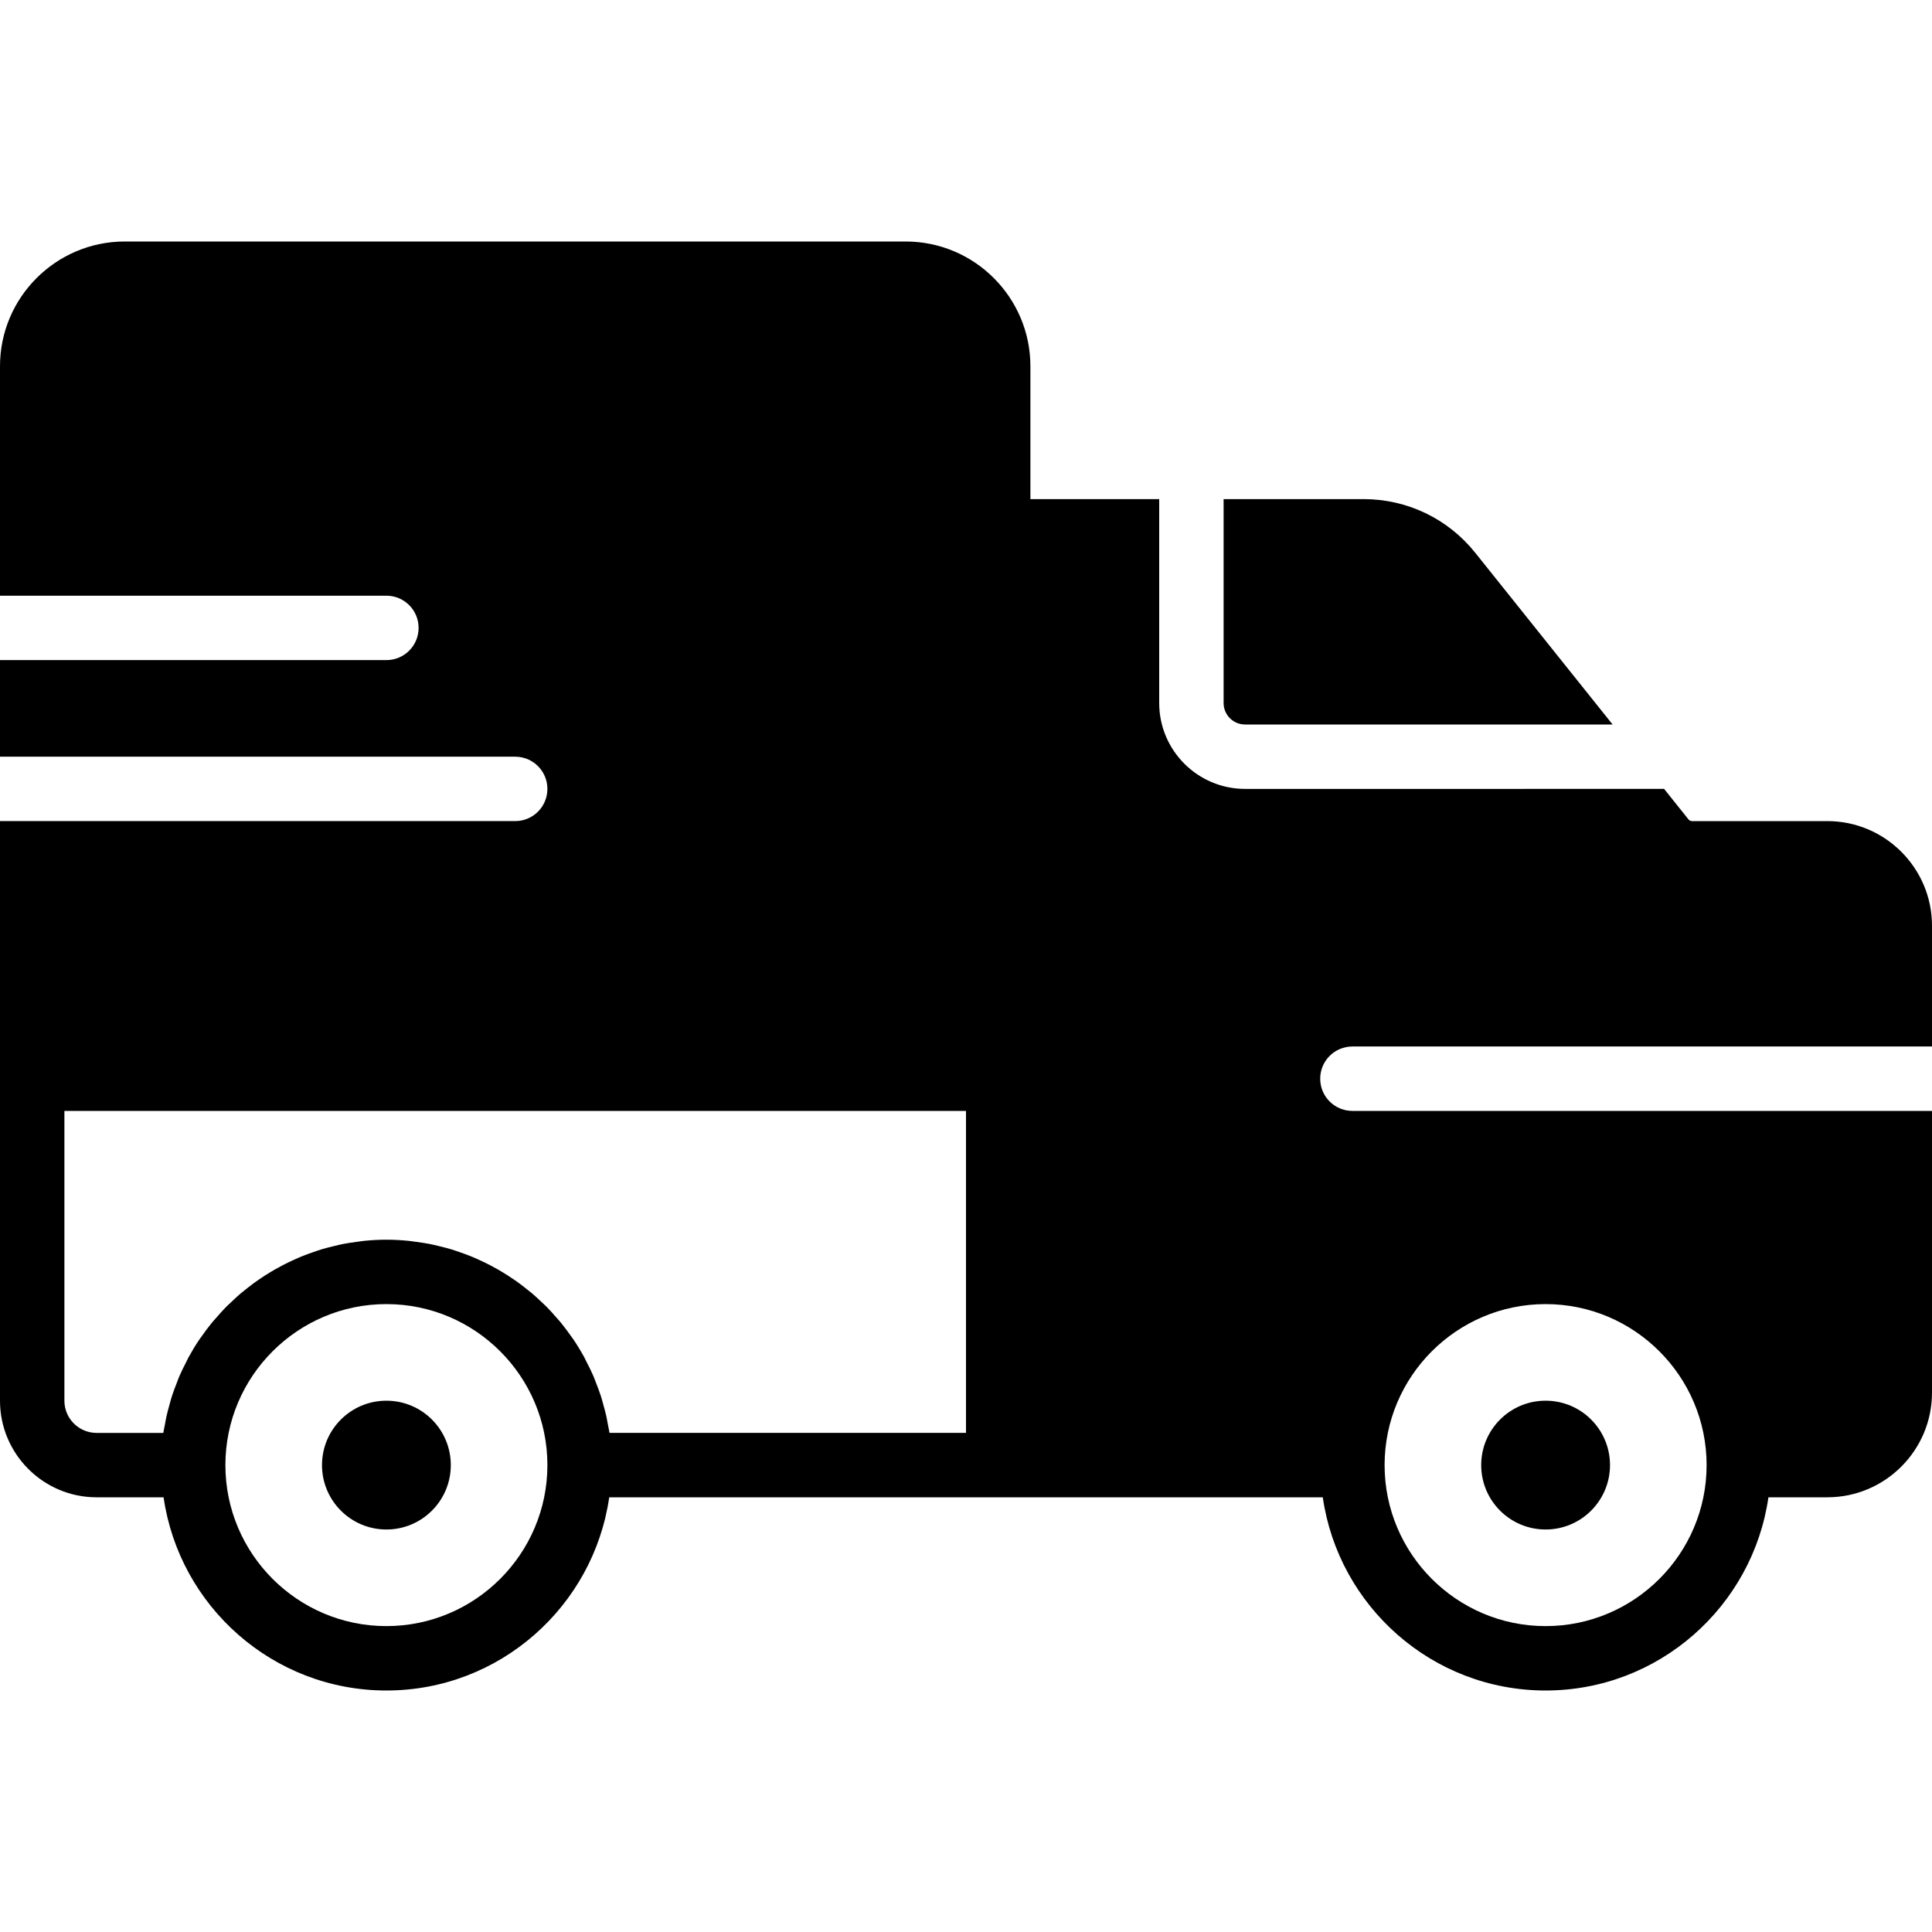 <?xml version="1.0" encoding="iso-8859-1"?>
<!-- Uploaded to: SVG Repo, www.svgrepo.com, Generator: SVG Repo Mixer Tools -->
<svg fill="#000000" height="800px" width="800px" version="1.1" id="Layer_1" xmlns="http://www.w3.org/2000/svg" xmlns:xlink="http://www.w3.org/1999/xlink" 
	 viewBox="0 0 512 512" xml:space="preserve">
<g>
	<g>
		<g>
			<path d="M102.401,371.2c-9.429,0-17.067,7.637-17.067,17.067c0,9.421,7.637,17.067,17.067,17.067
				c9.429,0,17.067-7.646,17.067-17.067C119.468,378.837,111.83,371.2,102.401,371.2z"/>
			<path d="M409.601,405.333c9.429,0,17.067-7.646,17.067-17.067c0-9.429-7.637-17.067-17.067-17.067
				c-9.429,0-17.067,7.637-17.067,17.067C392.534,397.688,400.172,405.333,409.601,405.333z"/>
			<path d="M329.958,192h97.399l-36.403-45.508c-7.236-9.045-18.031-14.225-29.611-14.225h-37.077v54.042
				C324.267,189.449,326.818,192,329.958,192z"/>
			<path d="M358.4,277.333H512v-32c0-15.292-12.442-27.733-27.733-27.733h-35.883c-0.35,0-0.674-0.162-0.905-0.435l-6.477-8.098
				H329.958c-12.553,0-22.758-10.206-22.758-22.758v-54.042h-34.133V97.058c0-18.227-14.831-33.058-33.058-33.058H33.058
				C14.831,64,0,78.831,0,97.058v60.809h102.4c4.719,0,8.533,3.814,8.533,8.533c0,4.719-3.814,8.533-8.533,8.533H0v25.6h136.533
				c4.719,0,8.533,3.814,8.533,8.533s-3.814,8.533-8.533,8.533H0v59.733V294.4v76.809C0,385.314,11.486,396.8,25.591,396.8h17.758
				C47.514,425.694,72.371,448,102.4,448s54.886-22.306,59.051-51.2H256h17.067h77.483c4.164,28.894,29.022,51.2,59.051,51.2
				s54.886-22.306,59.051-51.2h15.616c15.292,0,27.733-12.442,27.733-27.733V294.4H358.4c-4.719,0-8.533-3.814-8.533-8.533
				S353.681,277.333,358.4,277.333z M102.4,430.933c-23.526,0-42.667-19.14-42.667-42.667c0-23.526,19.14-42.667,42.667-42.667
				c23.526,0,42.667,19.14,42.667,42.667C145.067,411.793,125.926,430.933,102.4,430.933z M256,379.733h-94.473
				c-0.094-0.657-0.256-1.297-0.375-1.954c-0.145-0.802-0.282-1.604-0.452-2.398c-0.247-1.092-0.538-2.176-0.845-3.251
				c-0.205-0.734-0.393-1.476-0.631-2.202c-0.367-1.135-0.794-2.244-1.229-3.354c-0.247-0.623-0.461-1.263-0.725-1.877
				c-0.563-1.297-1.195-2.56-1.843-3.806c-0.205-0.393-0.375-0.802-0.58-1.186c-0.896-1.63-1.86-3.217-2.893-4.753
				c-0.162-0.239-0.341-0.452-0.503-0.691c-0.896-1.271-1.818-2.526-2.799-3.729c-0.375-0.469-0.794-0.896-1.186-1.348
				c-0.811-0.939-1.63-1.86-2.492-2.748c-0.486-0.495-1.007-0.956-1.51-1.434c-0.828-0.785-1.655-1.562-2.526-2.304
				c-0.572-0.478-1.152-0.93-1.741-1.382c-0.862-0.683-1.732-1.348-2.628-1.971c-0.631-0.444-1.271-0.862-1.92-1.28
				c-0.905-0.58-1.826-1.143-2.765-1.681c-0.674-0.384-1.357-0.759-2.057-1.118c-0.956-0.503-1.929-0.964-2.918-1.408
				c-0.708-0.324-1.425-0.649-2.15-0.939c-1.015-0.418-2.057-0.785-3.098-1.143c-0.734-0.247-1.468-0.512-2.21-0.734
				c-1.101-0.324-2.219-0.589-3.336-0.862c-0.725-0.171-1.442-0.358-2.176-0.503c-1.254-0.247-2.526-0.418-3.806-0.589
				c-0.631-0.077-1.246-0.196-1.886-0.256c-1.92-0.188-3.874-0.299-5.845-0.299s-3.925,0.111-5.845,0.299
				c-0.64,0.06-1.254,0.179-1.886,0.256c-1.28,0.171-2.552,0.341-3.806,0.589c-0.734,0.145-1.451,0.333-2.167,0.503
				c-1.126,0.265-2.244,0.538-3.345,0.862c-0.742,0.222-1.476,0.486-2.21,0.734c-1.041,0.358-2.082,0.725-3.098,1.143
				c-0.725,0.29-1.442,0.614-2.15,0.939c-0.99,0.444-1.963,0.904-2.918,1.408c-0.7,0.358-1.374,0.734-2.057,1.118
				c-0.939,0.538-1.86,1.101-2.773,1.681c-0.64,0.418-1.28,0.836-1.903,1.271c-0.905,0.631-1.775,1.297-2.645,1.98
				c-0.58,0.461-1.161,0.905-1.732,1.382c-0.87,0.742-1.698,1.519-2.526,2.304c-0.503,0.478-1.024,0.939-1.51,1.434
				c-0.862,0.887-1.681,1.809-2.492,2.748c-0.393,0.452-0.811,0.888-1.186,1.348c-0.998,1.212-1.929,2.483-2.825,3.772
				c-0.154,0.222-0.324,0.418-0.469,0.64c-1.041,1.536-2.005,3.132-2.901,4.762c-0.205,0.384-0.375,0.794-0.58,1.186
				c-0.648,1.246-1.28,2.509-1.843,3.806c-0.265,0.614-0.478,1.254-0.725,1.877c-0.435,1.109-0.862,2.219-1.229,3.354
				c-0.239,0.725-0.427,1.468-0.631,2.202c-0.307,1.075-0.597,2.159-0.845,3.26c-0.171,0.785-0.307,1.587-0.452,2.381
				c-0.119,0.657-0.282,1.297-0.375,1.963H25.591c-4.702,0-8.525-3.823-8.525-8.525V294.4H256V379.733z M409.6,345.6
				c23.526,0,42.667,19.14,42.667,42.667c0,23.526-19.14,42.667-42.667,42.667c-23.526,0-42.667-19.14-42.667-42.667
				C366.933,364.74,386.074,345.6,409.6,345.6z"/>
		</g>
	</g>
</g>
</svg>